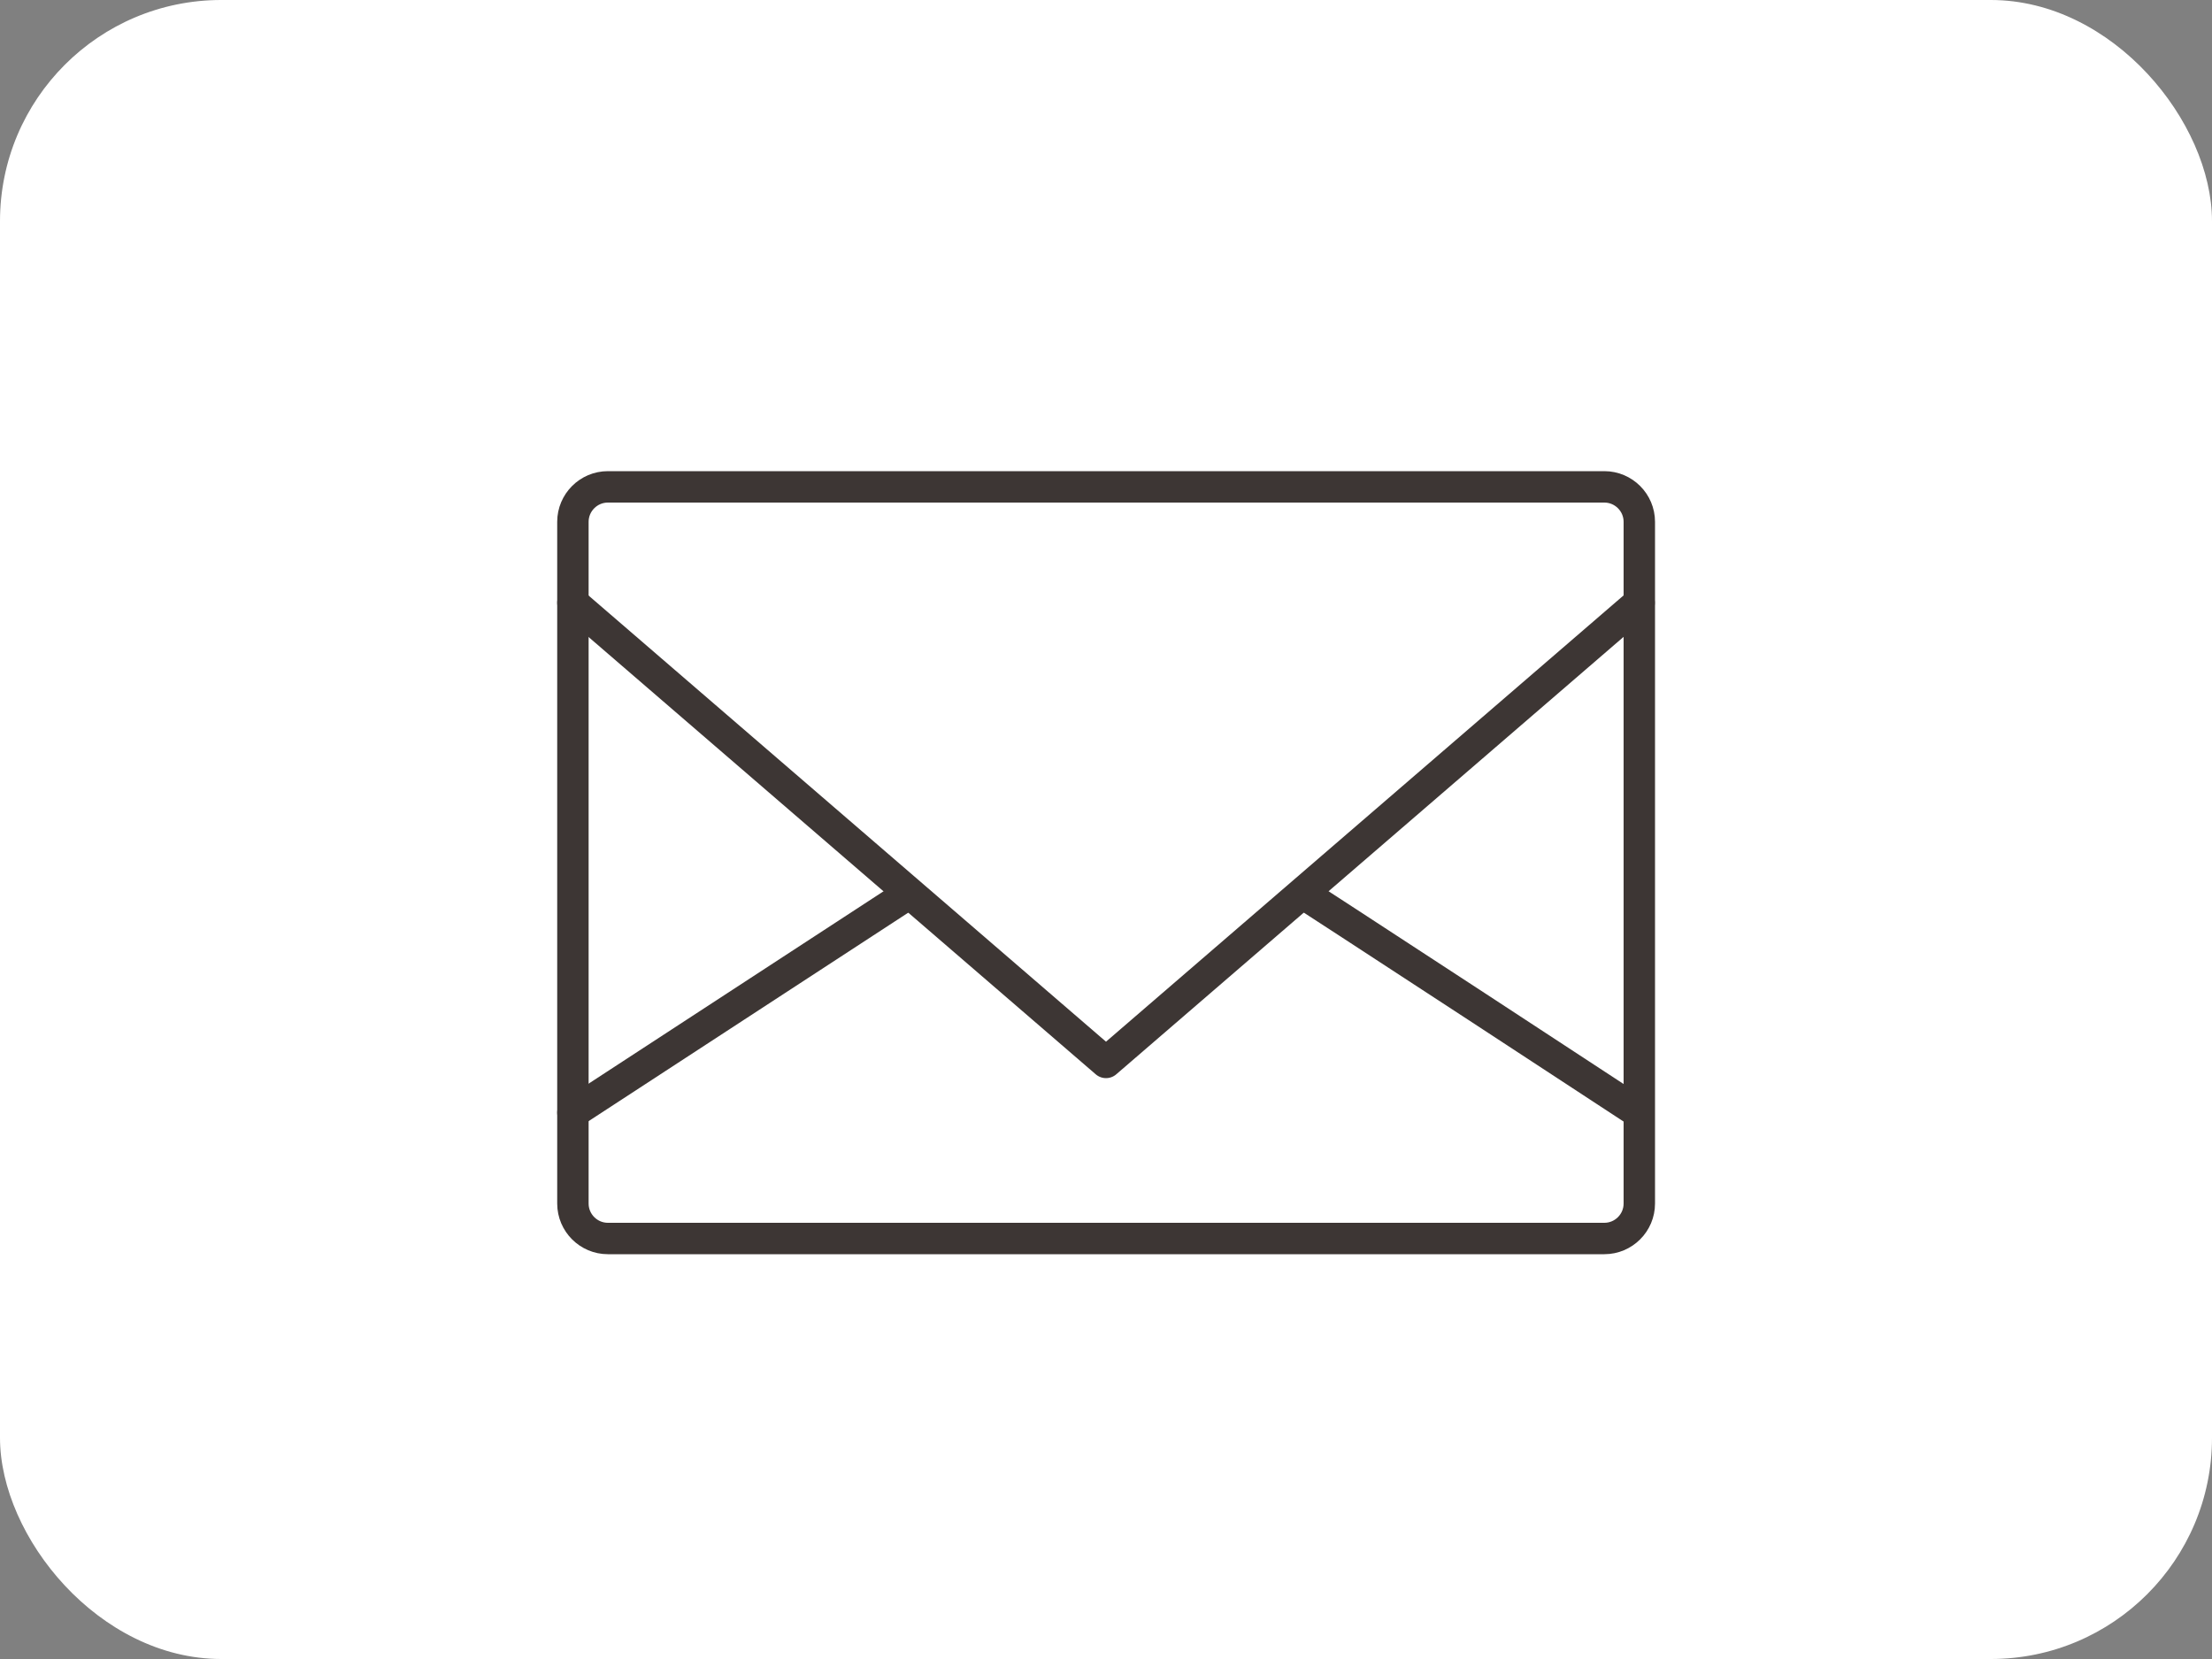 <?xml version="1.0" encoding="UTF-8"?><svg id="_レイヤー_9" xmlns="http://www.w3.org/2000/svg" viewBox="0 0 100 75"><rect x="0" y="0" width="100" height="75" fill="#808080" stroke="none"/><defs><style>.cls-1,.cls-2{fill:#fff;}.cls-2{stroke:#3d3634;stroke-linecap:round;stroke-linejoin:round;stroke-width:1.42px;}</style></defs><rect class="cls-1" width="100" height="75" rx="10" ry="10"/><g><path class="cls-2" d="m27.48,22.01h45.05c.87,0,1.58.71,1.58,1.58v30.82c0,.87-.71,1.58-1.58,1.58H27.48c-.87,0-1.58-.71-1.58-1.58v-30.82c0-.87.71-1.58,1.58-1.58Z"/><path class="cls-2" d="m25.9,50.3l17.34-11.31s3.6-3.1,6.75-3.1,4.36,1.57,6.75,3.1c3.54,2.26,17.34,11.31,17.34,11.31"/><polyline class="cls-2" points="25.9 27.25 50 48.03 74.1 27.25"/></g></svg>